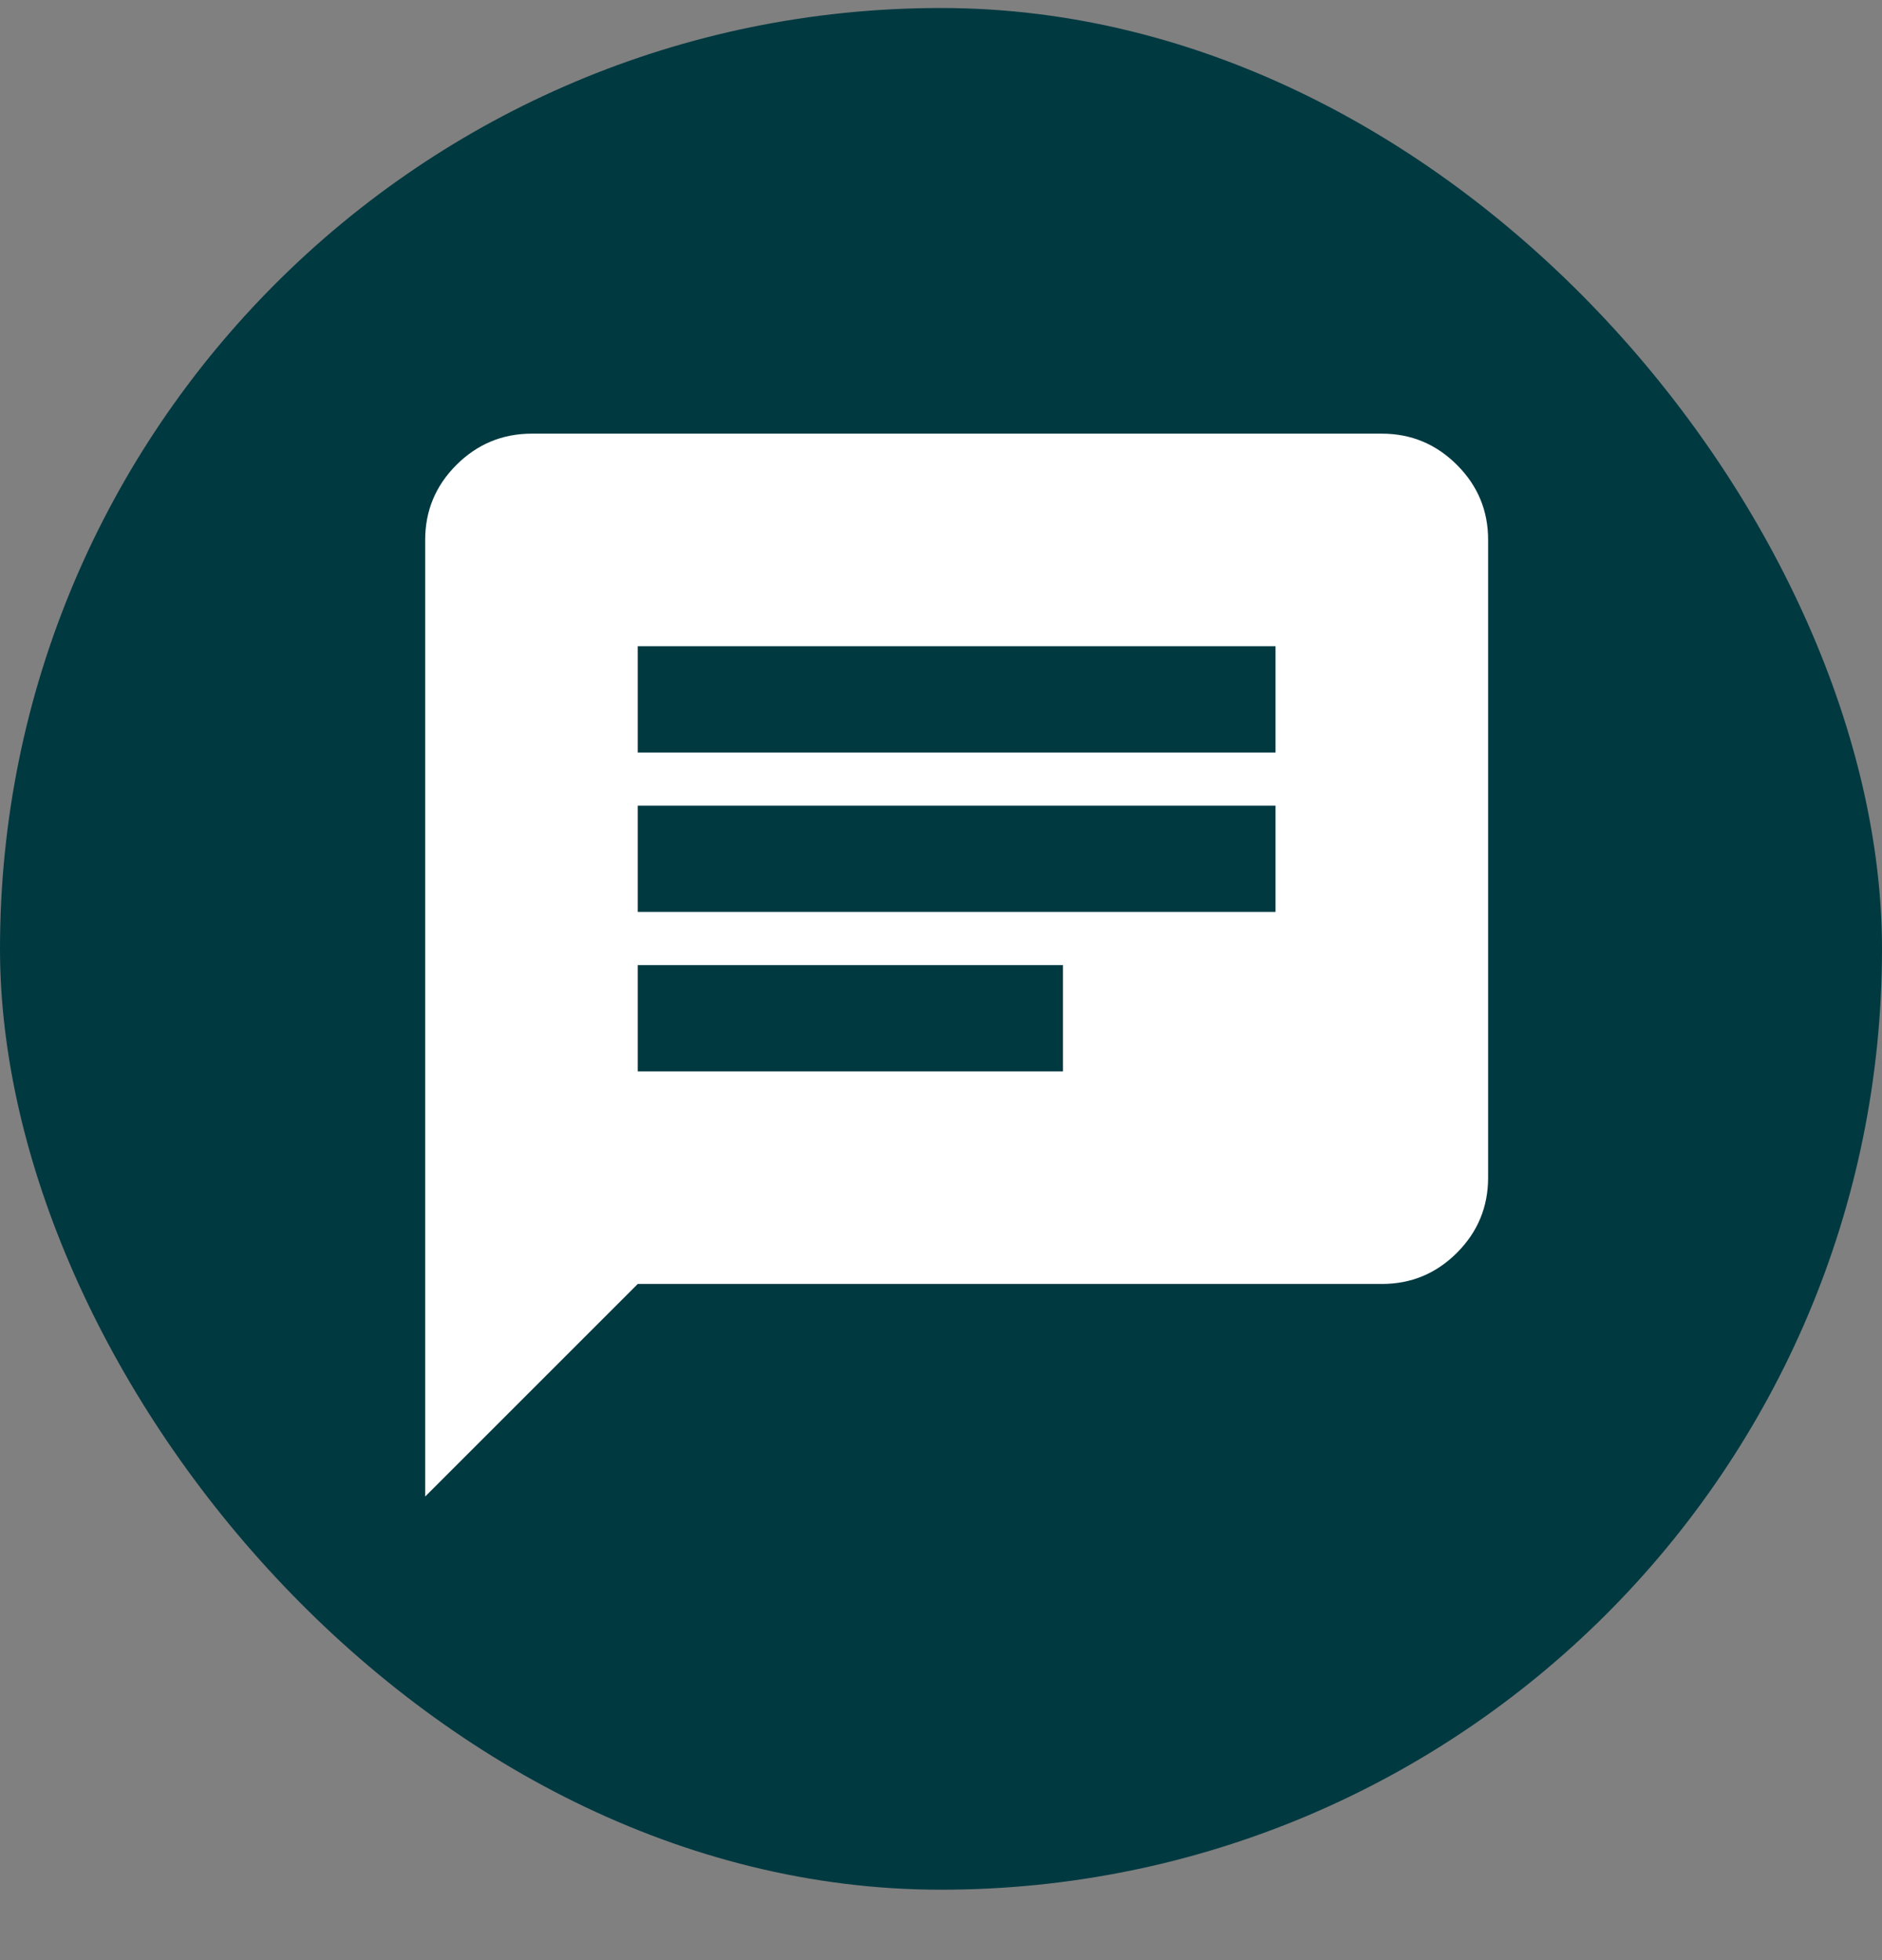 <svg width="24" height="25" viewBox="0 0 24 25" fill="none" xmlns="http://www.w3.org/2000/svg">
<rect x="0" y="0" width="24" height="25" fill="#808080" stroke="none"/>
<rect y="0.102" width="24" height="24" rx="12" fill="#013941"/>
<path d="M5.422 19.087V6.887C5.422 6.514 5.555 6.195 5.82 5.93C6.086 5.665 6.405 5.532 6.777 5.531H17.622C17.995 5.531 18.314 5.664 18.58 5.93C18.845 6.195 18.978 6.514 18.977 6.887V15.02C18.977 15.393 18.845 15.712 18.58 15.978C18.314 16.244 17.995 16.376 17.622 16.376H8.133L5.422 19.087ZM8.133 13.665H13.555V12.309H8.133V13.665ZM8.133 11.631H16.266V10.276H8.133V11.631ZM8.133 9.598H16.266V8.242H8.133V9.598Z" fill="white"/>
</svg>
